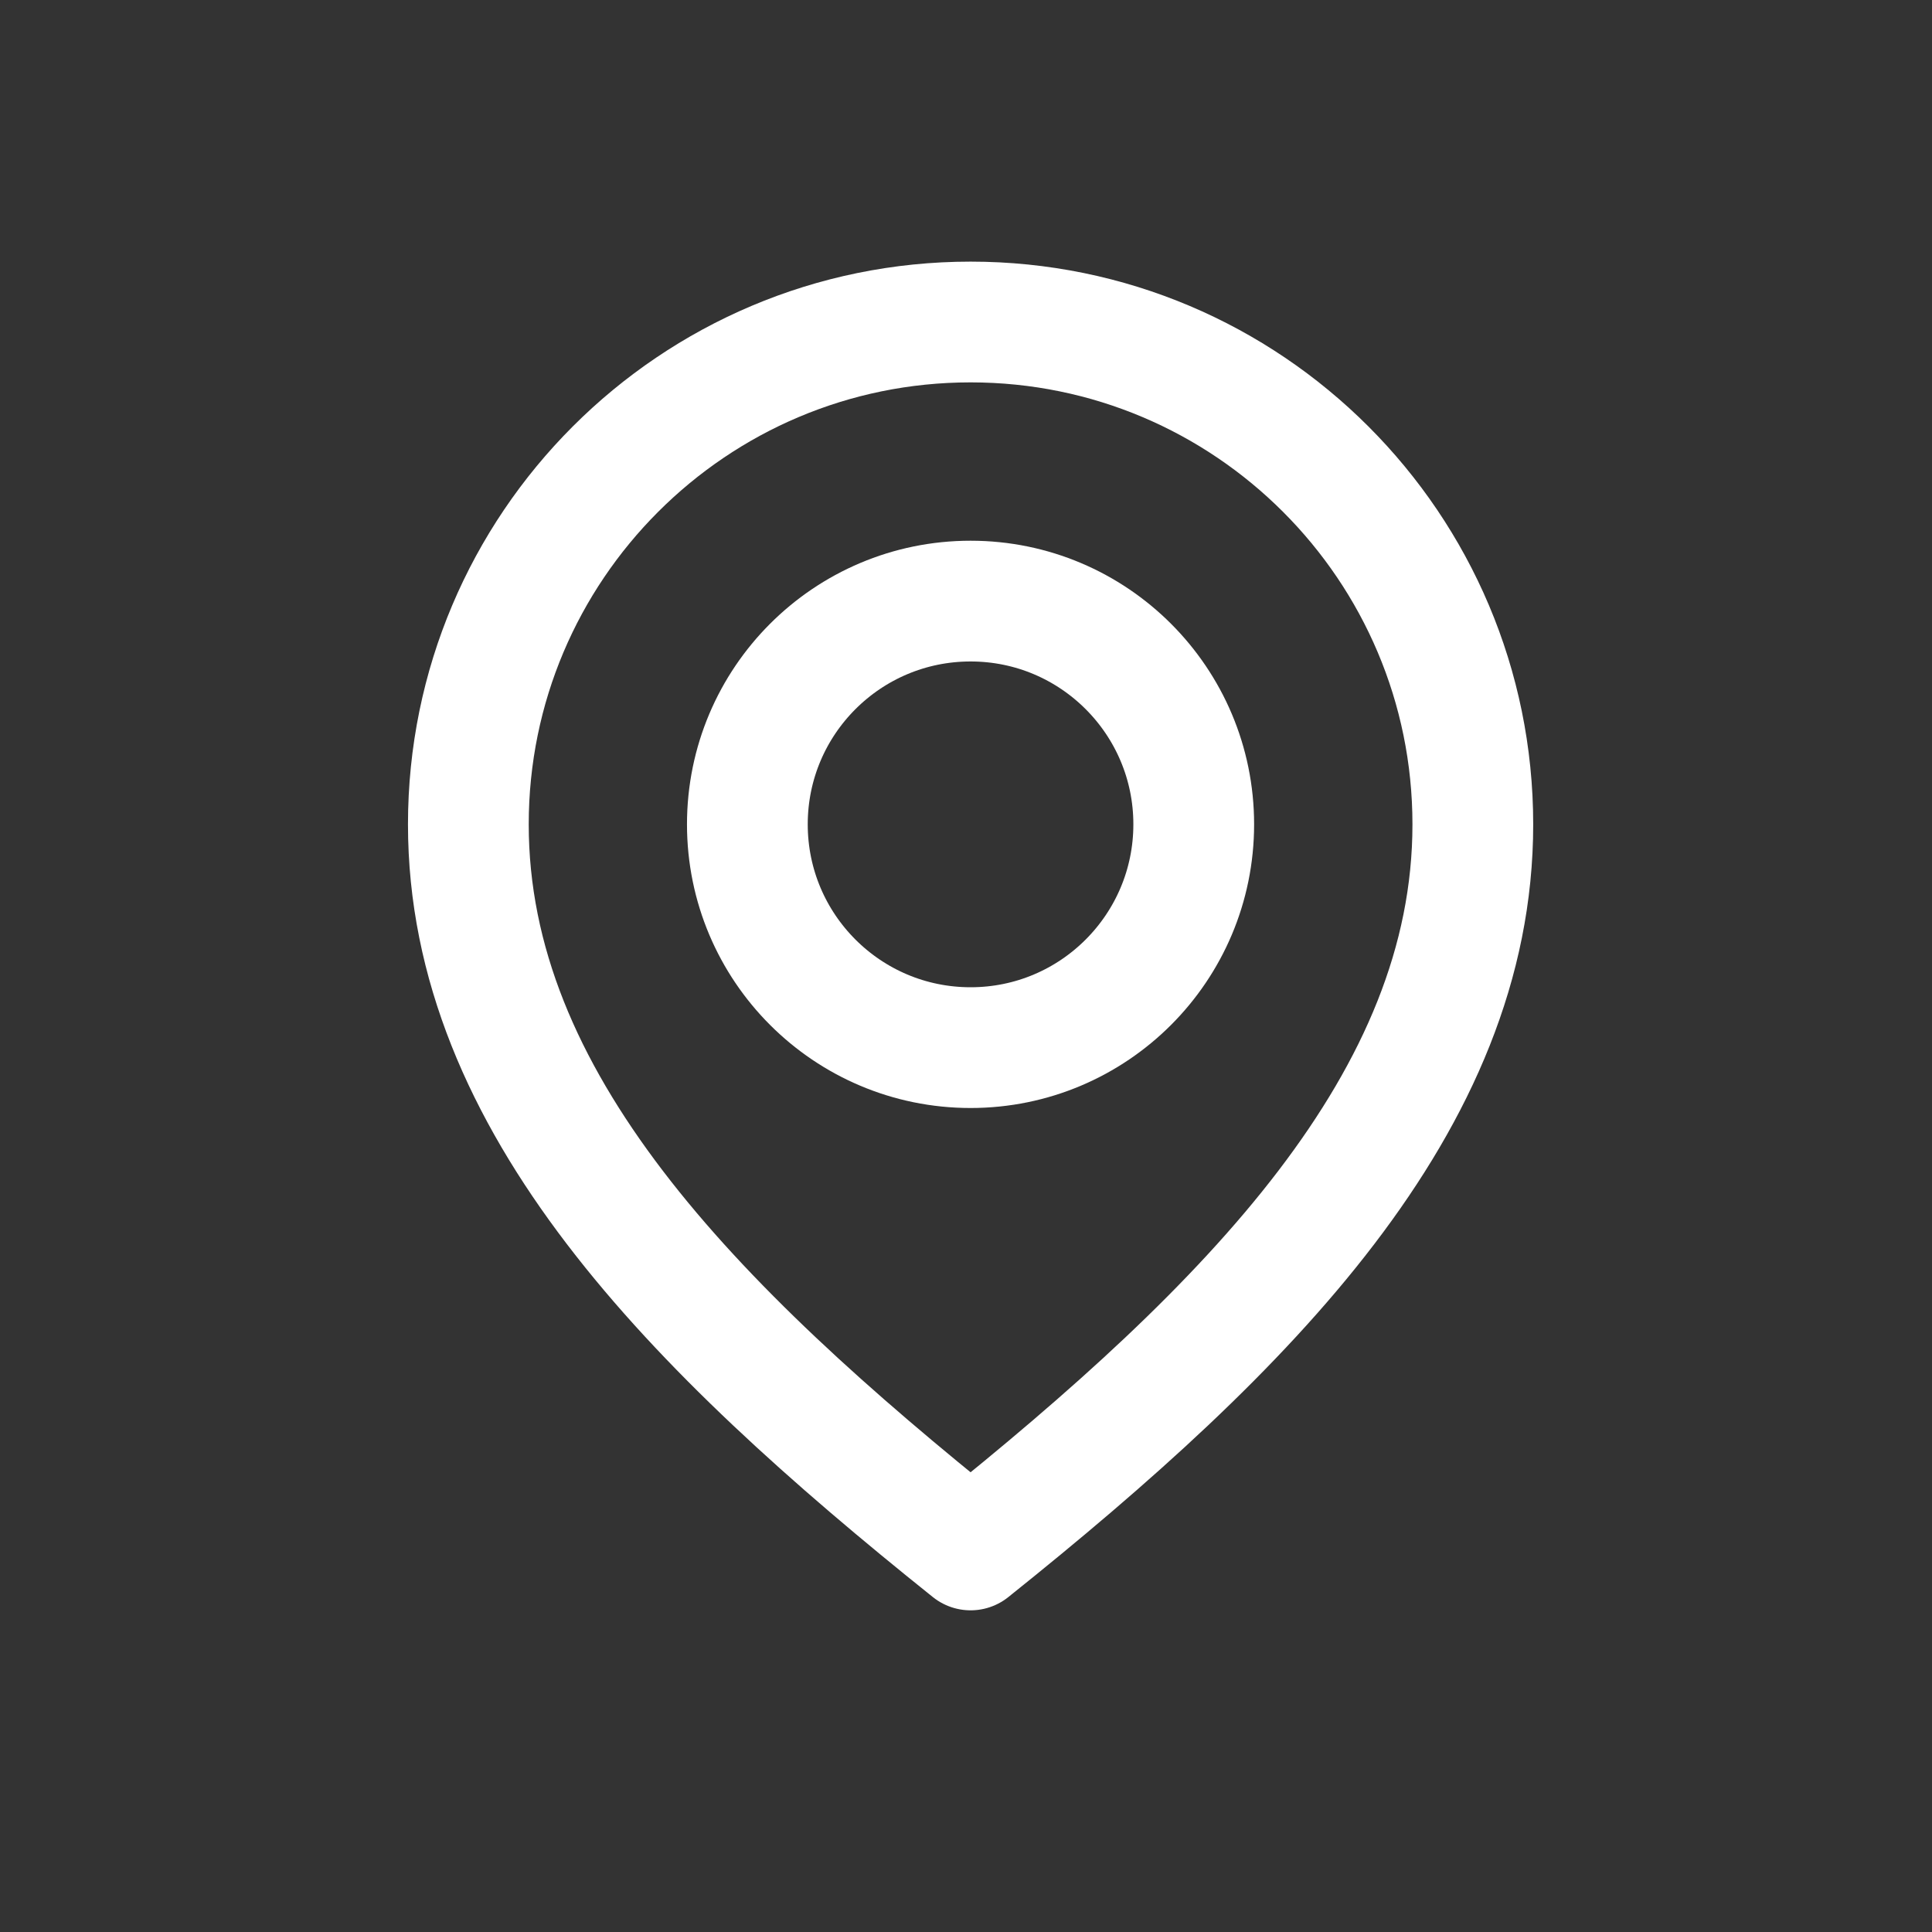 <svg width="24" height="24" viewBox="0 0 24 24" fill="none" xmlns="http://www.w3.org/2000/svg">
<rect x="0" y="0" width="24" height="24" fill="#333333" stroke="none"/>
<path d="M12.057 19.254C8.591 16.48 5.818 13.686 5.818 10.24C5.818 6.794 8.612 4 12.057 4C15.502 4 18.296 6.794 18.296 10.24C18.296 13.686 15.523 16.48 12.057 19.254Z" stroke="white" stroke-width="1.5" stroke-linecap="round" stroke-linejoin="round"/>
<path d="M12.057 13.014C13.588 13.014 14.829 11.772 14.829 10.24C14.829 8.709 13.588 7.467 12.057 7.467C10.525 7.467 9.284 8.709 9.284 10.24C9.284 11.772 10.525 13.014 12.057 13.014Z" stroke="white" stroke-width="1.5" stroke-linecap="round" stroke-linejoin="round"/>
</svg>
